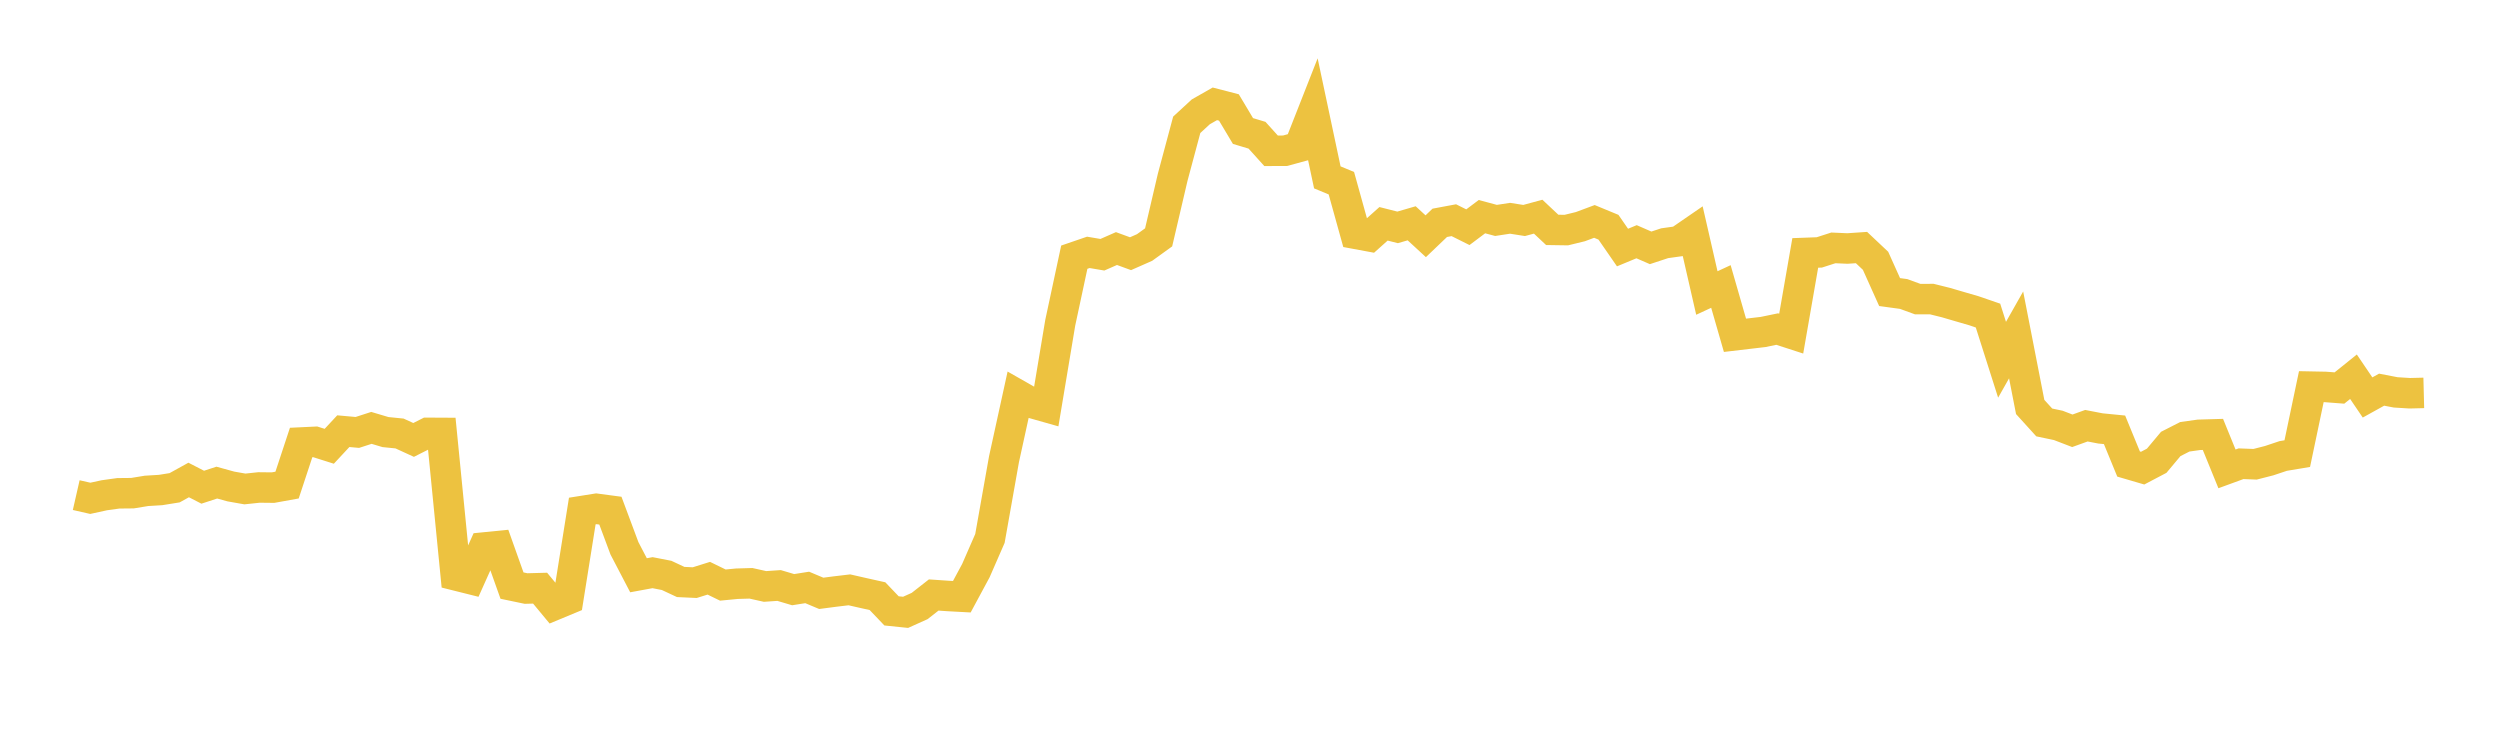 <svg width="164" height="48" xmlns="http://www.w3.org/2000/svg" xmlns:xlink="http://www.w3.org/1999/xlink"><path fill="none" stroke="rgb(237,194,64)" stroke-width="2" d="M5,32.48L5.922,32.69L6.844,32.489L7.766,32.361L8.689,32.352L9.611,32.201L10.533,32.145L11.455,31.997L12.377,31.487L13.299,31.961L14.222,31.659L15.144,31.913L16.066,32.076L16.988,31.978L17.91,31.988L18.832,31.821L19.754,29.028L20.677,28.984L21.599,29.276L22.521,28.285L23.443,28.368L24.365,28.069L25.287,28.344L26.21,28.437L27.132,28.86L28.054,28.394L28.976,28.399L29.898,37.745L30.82,37.976L31.743,35.917L32.665,35.825L33.587,38.415L34.509,38.608L35.431,38.583L36.353,39.696L37.275,39.313L38.198,33.523L39.12,33.376L40.042,33.499L40.964,35.97L41.886,37.737L42.808,37.567L43.731,37.747L44.653,38.178L45.575,38.221L46.497,37.932L47.419,38.381L48.341,38.292L49.263,38.265L50.186,38.471L51.108,38.408L52.03,38.682L52.952,38.536L53.874,38.923L54.796,38.803L55.719,38.693L56.641,38.903L57.563,39.108L58.485,40.074L59.407,40.169L60.329,39.754L61.251,39.032L62.174,39.095L63.096,39.145L64.018,37.433L64.94,35.321L65.862,30.126L66.784,25.915L67.707,26.441L68.629,26.702L69.551,21.176L70.473,16.871L71.395,16.555L72.317,16.711L73.24,16.305L74.162,16.643L75.084,16.236L76.006,15.571L76.928,11.627L77.85,8.187L78.772,7.337L79.695,6.811L80.617,7.05L81.539,8.594L82.461,8.871L83.383,9.892L84.305,9.888L85.228,9.635L86.15,7.29L87.072,11.635L87.994,12.018L88.916,15.336L89.838,15.507L90.76,14.682L91.683,14.916L92.605,14.648L93.527,15.498L94.449,14.617L95.371,14.445L96.293,14.905L97.216,14.212L98.138,14.46L99.06,14.319L99.982,14.464L100.904,14.214L101.826,15.08L102.749,15.094L103.671,14.869L104.593,14.525L105.515,14.906L106.437,16.239L107.359,15.857L108.281,16.259L109.204,15.955L110.126,15.827L111.048,15.193L111.97,19.221L112.892,18.793L113.814,21.995L114.737,21.886L115.659,21.778L116.581,21.587L117.503,21.886L118.425,16.592L119.347,16.558L120.269,16.261L121.192,16.302L122.114,16.239L123.036,17.108L123.958,19.16L124.88,19.286L125.802,19.622L126.725,19.619L127.647,19.848L128.569,20.118L129.491,20.386L130.413,20.703L131.335,23.6L132.257,21.97L133.18,26.697L134.102,27.712L135.024,27.906L135.946,28.26L136.868,27.927L137.79,28.105L138.713,28.196L139.635,30.44L140.557,30.71L141.479,30.225L142.401,29.124L143.323,28.654L144.246,28.524L145.168,28.497L146.09,30.758L147.012,30.421L147.934,30.456L148.856,30.22L149.778,29.912L150.701,29.758L151.623,25.365L152.545,25.383L153.467,25.454L154.389,24.714L155.311,26.074L156.234,25.562L157.156,25.74L158.078,25.797L159,25.774"></path></svg>
